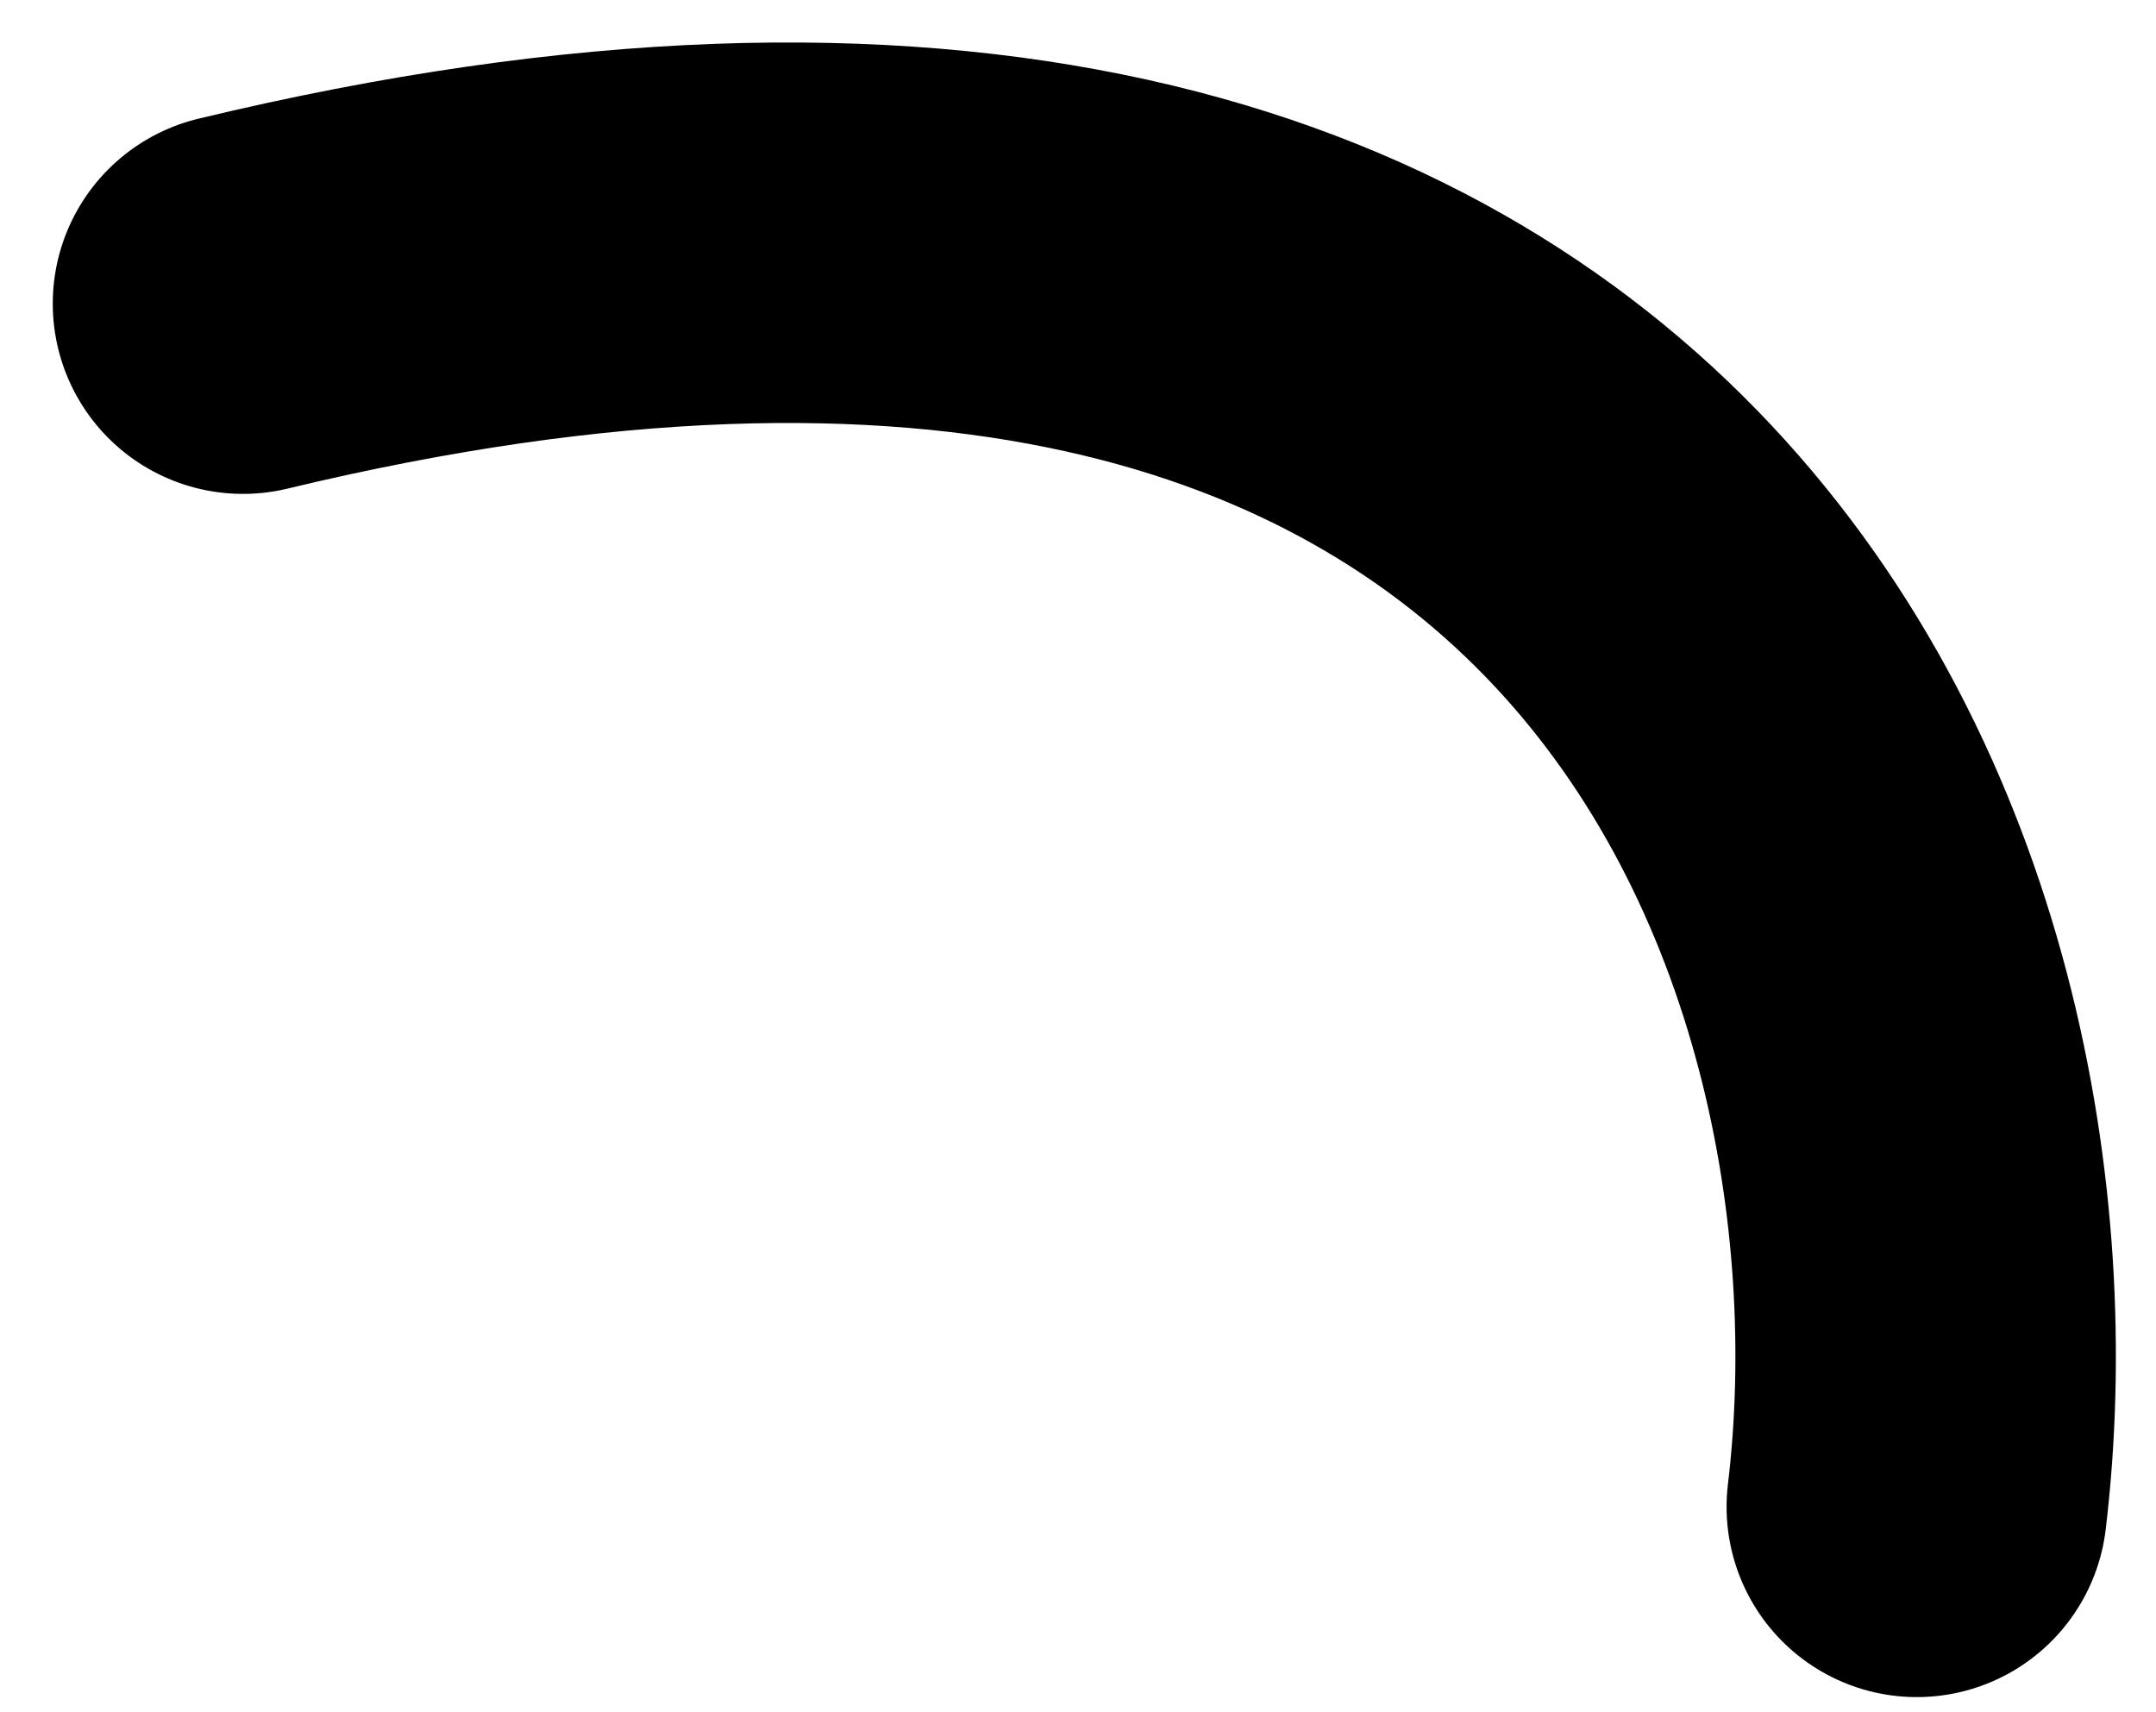 <svg width="34" height="27" viewBox="0 0 34 27" fill="none" xmlns="http://www.w3.org/2000/svg">
<path d="M3.832 4.788C25.961 -0.537 31.351 14.383 30.228 23.761" stroke="black" stroke-width="6" stroke-linecap="round"/>
</svg>
